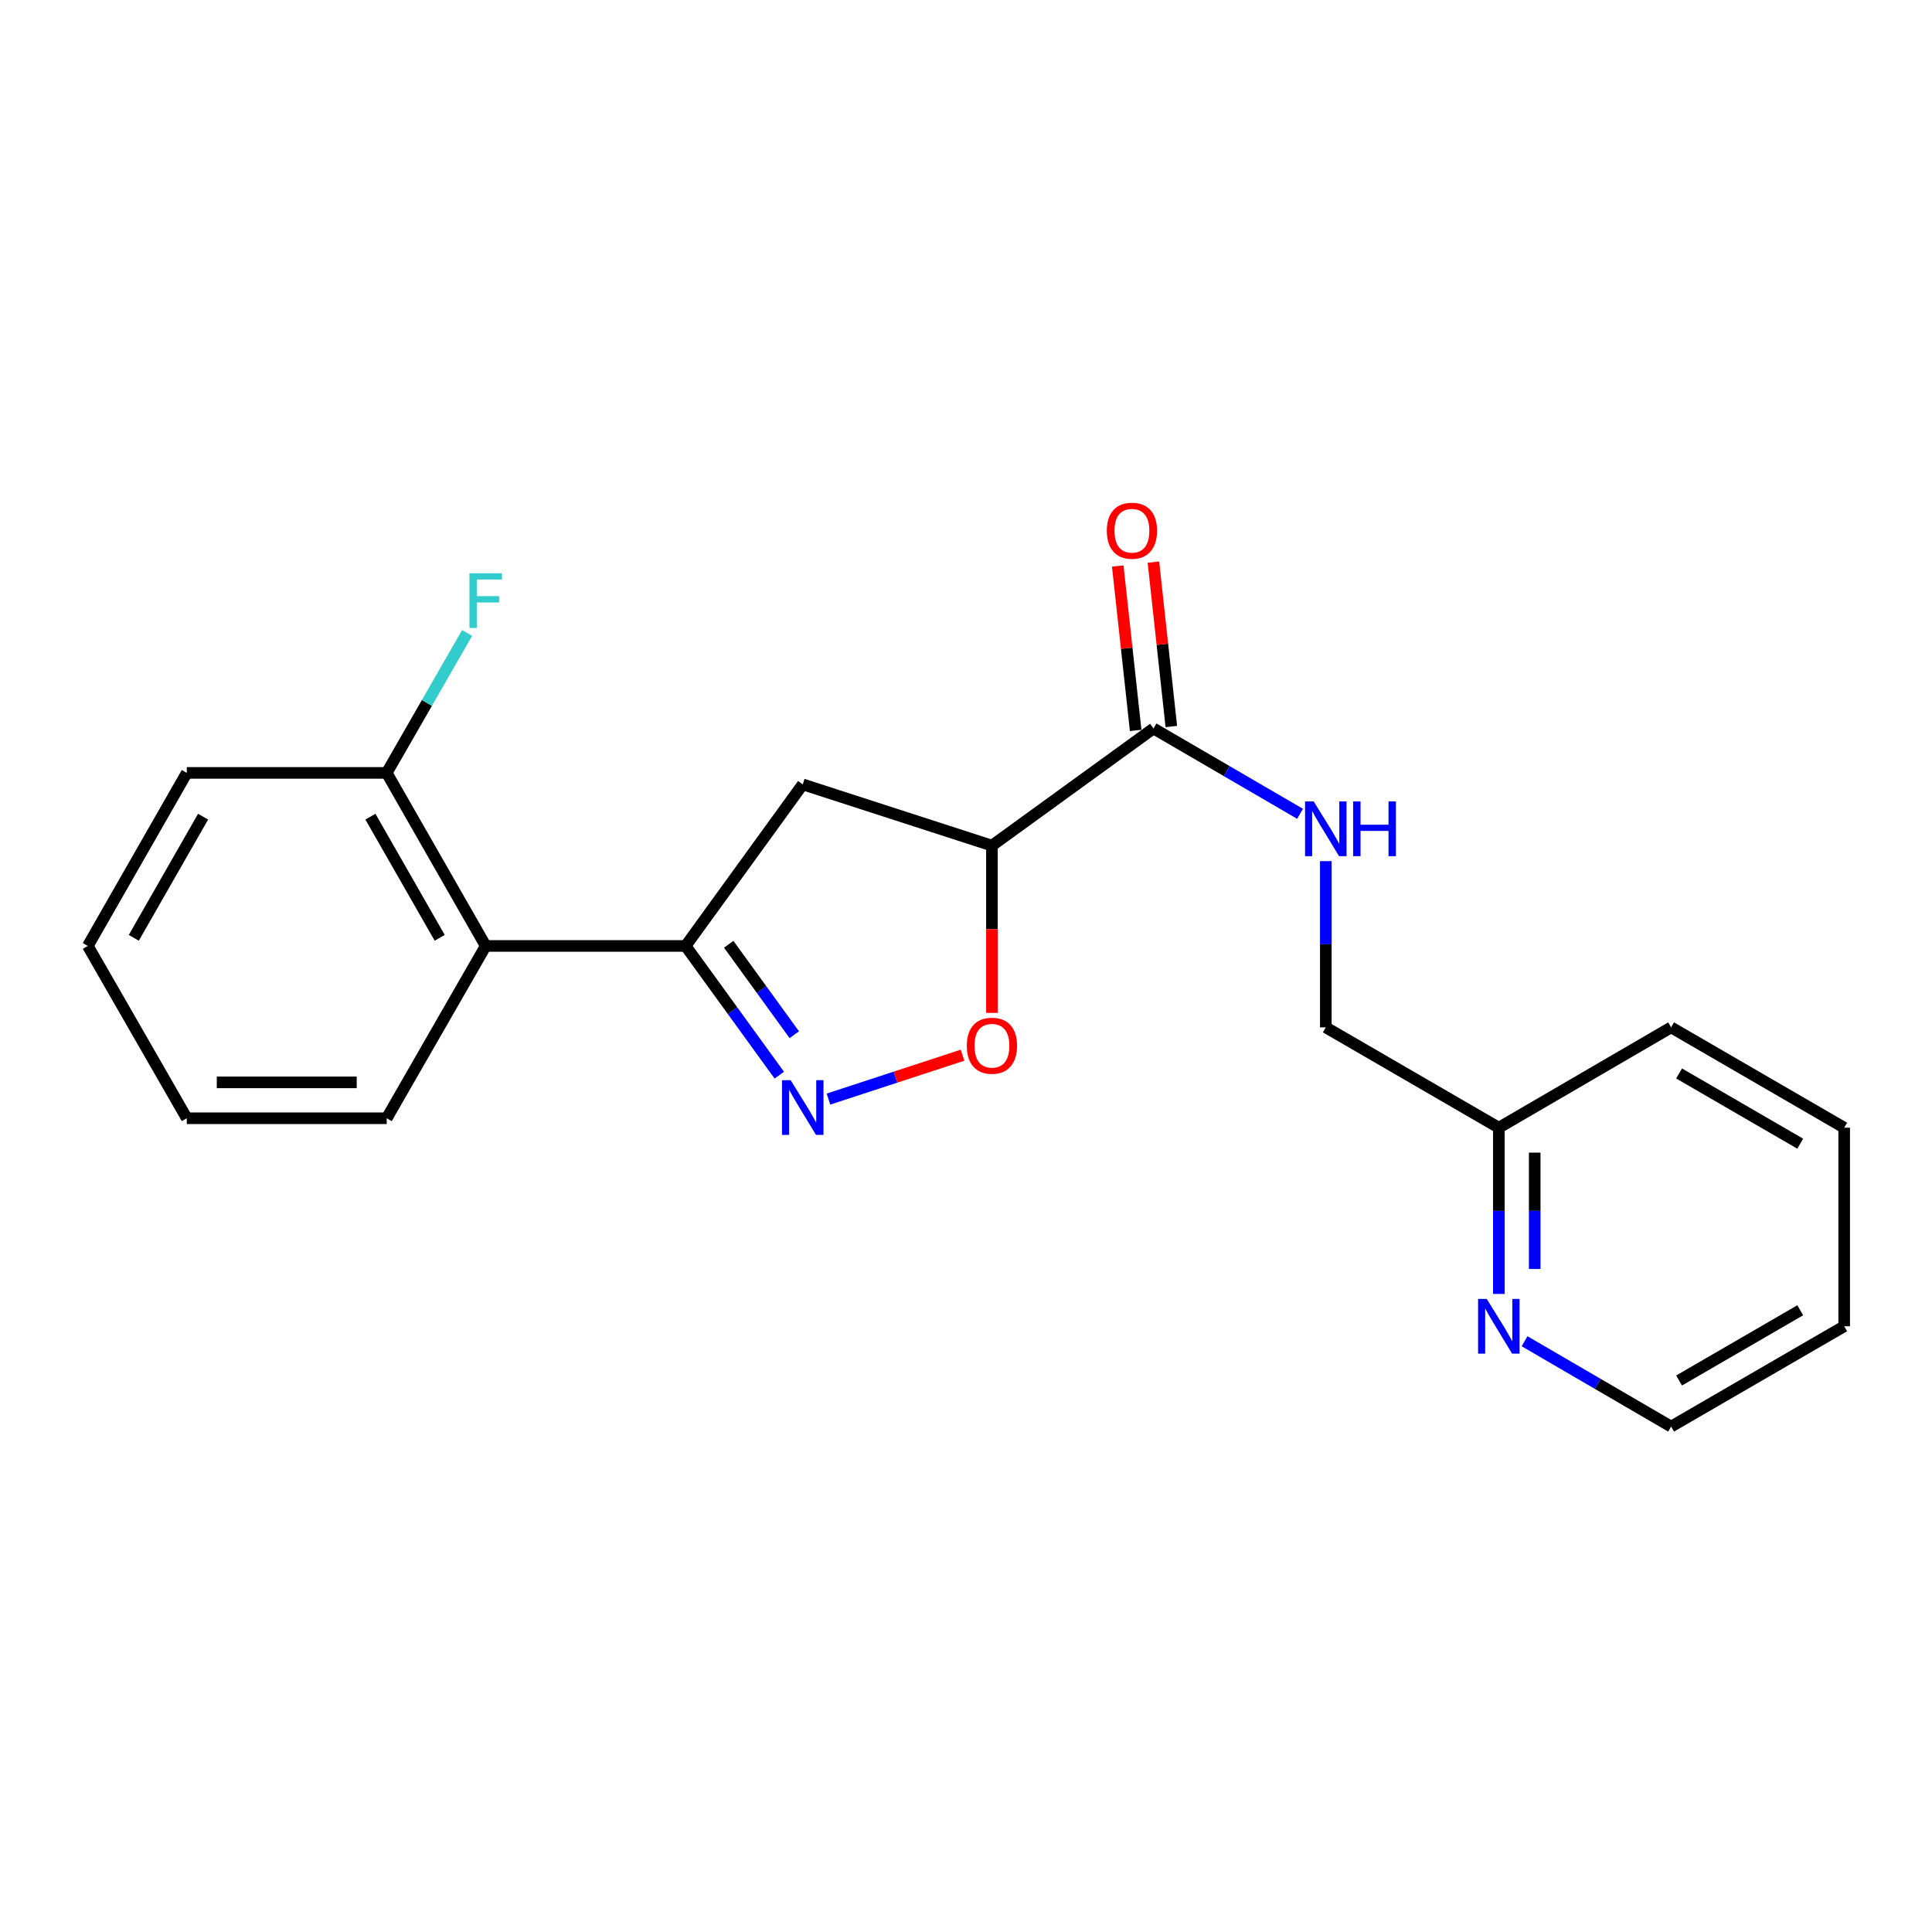 <?xml version='1.0' encoding='iso-8859-1'?>
<svg version='1.1' baseProfile='full'
              xmlns='http://www.w3.org/2000/svg'
                      xmlns:rdkit='http://www.rdkit.org/xml'
                      xmlns:xlink='http://www.w3.org/1999/xlink'
                  xml:space='preserve'
width='1000px' height='1000px' viewBox='0 0 1000 1000'>
<!-- END OF HEADER -->
<rect style='opacity:1.0;fill:#FFFFFF;stroke:none' width='1000' height='1000' x='0' y='0'> </rect>
<path class='bond-0' d='M 403.36,556.502 L 379.116,523.06' style='fill:none;fill-rule:evenodd;stroke:#0000FF;stroke-width:6px;stroke-linecap:butt;stroke-linejoin:miter;stroke-opacity:1' />
<path class='bond-0' d='M 379.116,523.06 L 354.871,489.619' style='fill:none;fill-rule:evenodd;stroke:#000000;stroke-width:6px;stroke-linecap:butt;stroke-linejoin:miter;stroke-opacity:1' />
<path class='bond-0' d='M 411.123,535.568 L 394.152,512.159' style='fill:none;fill-rule:evenodd;stroke:#0000FF;stroke-width:6px;stroke-linecap:butt;stroke-linejoin:miter;stroke-opacity:1' />
<path class='bond-0' d='M 394.152,512.159 L 377.181,488.751' style='fill:none;fill-rule:evenodd;stroke:#000000;stroke-width:6px;stroke-linecap:butt;stroke-linejoin:miter;stroke-opacity:1' />
<path class='bond-2' d='M 428.814,568.885 L 463.506,557.528' style='fill:none;fill-rule:evenodd;stroke:#0000FF;stroke-width:6px;stroke-linecap:butt;stroke-linejoin:miter;stroke-opacity:1' />
<path class='bond-2' d='M 463.506,557.528 L 498.198,546.171' style='fill:none;fill-rule:evenodd;stroke:#FF0000;stroke-width:6px;stroke-linecap:butt;stroke-linejoin:miter;stroke-opacity:1' />
<path class='bond-3' d='M 354.871,489.619 L 415.498,405.994' style='fill:none;fill-rule:evenodd;stroke:#000000;stroke-width:6px;stroke-linecap:butt;stroke-linejoin:miter;stroke-opacity:1' />
<path class='bond-5' d='M 354.871,489.619 L 251.395,489.619' style='fill:none;fill-rule:evenodd;stroke:#000000;stroke-width:6px;stroke-linecap:butt;stroke-linejoin:miter;stroke-opacity:1' />
<path class='bond-1' d='M 513.423,437.69 L 513.423,480.985' style='fill:none;fill-rule:evenodd;stroke:#000000;stroke-width:6px;stroke-linecap:butt;stroke-linejoin:miter;stroke-opacity:1' />
<path class='bond-1' d='M 513.423,480.985 L 513.423,524.279' style='fill:none;fill-rule:evenodd;stroke:#FF0000;stroke-width:6px;stroke-linecap:butt;stroke-linejoin:miter;stroke-opacity:1' />
<path class='bond-4' d='M 513.423,437.69 L 597.048,377.053' style='fill:none;fill-rule:evenodd;stroke:#000000;stroke-width:6px;stroke-linecap:butt;stroke-linejoin:miter;stroke-opacity:1' />
<path class='bond-21' d='M 513.423,437.69 L 415.498,405.994' style='fill:none;fill-rule:evenodd;stroke:#000000;stroke-width:6px;stroke-linecap:butt;stroke-linejoin:miter;stroke-opacity:1' />
<path class='bond-6' d='M 597.048,377.053 L 634.981,399.144' style='fill:none;fill-rule:evenodd;stroke:#000000;stroke-width:6px;stroke-linecap:butt;stroke-linejoin:miter;stroke-opacity:1' />
<path class='bond-6' d='M 634.981,399.144 L 672.914,421.235' style='fill:none;fill-rule:evenodd;stroke:#0000FF;stroke-width:6px;stroke-linecap:butt;stroke-linejoin:miter;stroke-opacity:1' />
<path class='bond-9' d='M 606.279,376.047 L 601.642,333.498' style='fill:none;fill-rule:evenodd;stroke:#000000;stroke-width:6px;stroke-linecap:butt;stroke-linejoin:miter;stroke-opacity:1' />
<path class='bond-9' d='M 601.642,333.498 L 597.005,290.949' style='fill:none;fill-rule:evenodd;stroke:#FF0000;stroke-width:6px;stroke-linecap:butt;stroke-linejoin:miter;stroke-opacity:1' />
<path class='bond-9' d='M 587.817,378.059 L 583.18,335.51' style='fill:none;fill-rule:evenodd;stroke:#000000;stroke-width:6px;stroke-linecap:butt;stroke-linejoin:miter;stroke-opacity:1' />
<path class='bond-9' d='M 583.18,335.51 L 578.542,292.961' style='fill:none;fill-rule:evenodd;stroke:#FF0000;stroke-width:6px;stroke-linecap:butt;stroke-linejoin:miter;stroke-opacity:1' />
<path class='bond-7' d='M 251.395,489.619 L 200.158,400.051' style='fill:none;fill-rule:evenodd;stroke:#000000;stroke-width:6px;stroke-linecap:butt;stroke-linejoin:miter;stroke-opacity:1' />
<path class='bond-7' d='M 227.589,485.406 L 191.723,422.708' style='fill:none;fill-rule:evenodd;stroke:#000000;stroke-width:6px;stroke-linecap:butt;stroke-linejoin:miter;stroke-opacity:1' />
<path class='bond-13' d='M 251.395,489.619 L 200.158,578.805' style='fill:none;fill-rule:evenodd;stroke:#000000;stroke-width:6px;stroke-linecap:butt;stroke-linejoin:miter;stroke-opacity:1' />
<path class='bond-10' d='M 686.234,445.722 L 686.234,488.744' style='fill:none;fill-rule:evenodd;stroke:#0000FF;stroke-width:6px;stroke-linecap:butt;stroke-linejoin:miter;stroke-opacity:1' />
<path class='bond-10' d='M 686.234,488.744 L 686.234,531.767' style='fill:none;fill-rule:evenodd;stroke:#000000;stroke-width:6px;stroke-linecap:butt;stroke-linejoin:miter;stroke-opacity:1' />
<path class='bond-12' d='M 200.158,400.051 L 220.97,363.829' style='fill:none;fill-rule:evenodd;stroke:#000000;stroke-width:6px;stroke-linecap:butt;stroke-linejoin:miter;stroke-opacity:1' />
<path class='bond-12' d='M 220.97,363.829 L 241.782,327.607' style='fill:none;fill-rule:evenodd;stroke:#33CCCC;stroke-width:6px;stroke-linecap:butt;stroke-linejoin:miter;stroke-opacity:1' />
<path class='bond-15' d='M 200.158,400.051 L 96.682,400.051' style='fill:none;fill-rule:evenodd;stroke:#000000;stroke-width:6px;stroke-linecap:butt;stroke-linejoin:miter;stroke-opacity:1' />
<path class='bond-8' d='M 775.792,669.741 L 775.792,626.718' style='fill:none;fill-rule:evenodd;stroke:#0000FF;stroke-width:6px;stroke-linecap:butt;stroke-linejoin:miter;stroke-opacity:1' />
<path class='bond-8' d='M 775.792,626.718 L 775.792,583.696' style='fill:none;fill-rule:evenodd;stroke:#000000;stroke-width:6px;stroke-linecap:butt;stroke-linejoin:miter;stroke-opacity:1' />
<path class='bond-8' d='M 794.363,656.834 L 794.363,626.718' style='fill:none;fill-rule:evenodd;stroke:#0000FF;stroke-width:6px;stroke-linecap:butt;stroke-linejoin:miter;stroke-opacity:1' />
<path class='bond-8' d='M 794.363,626.718 L 794.363,596.602' style='fill:none;fill-rule:evenodd;stroke:#000000;stroke-width:6px;stroke-linecap:butt;stroke-linejoin:miter;stroke-opacity:1' />
<path class='bond-14' d='M 789.111,694.227 L 827.039,716.313' style='fill:none;fill-rule:evenodd;stroke:#0000FF;stroke-width:6px;stroke-linecap:butt;stroke-linejoin:miter;stroke-opacity:1' />
<path class='bond-14' d='M 827.039,716.313 L 864.967,738.399' style='fill:none;fill-rule:evenodd;stroke:#000000;stroke-width:6px;stroke-linecap:butt;stroke-linejoin:miter;stroke-opacity:1' />
<path class='bond-11' d='M 686.234,531.767 L 775.792,583.696' style='fill:none;fill-rule:evenodd;stroke:#000000;stroke-width:6px;stroke-linecap:butt;stroke-linejoin:miter;stroke-opacity:1' />
<path class='bond-16' d='M 775.792,583.696 L 864.967,531.767' style='fill:none;fill-rule:evenodd;stroke:#000000;stroke-width:6px;stroke-linecap:butt;stroke-linejoin:miter;stroke-opacity:1' />
<path class='bond-17' d='M 200.158,578.805 L 96.682,578.805' style='fill:none;fill-rule:evenodd;stroke:#000000;stroke-width:6px;stroke-linecap:butt;stroke-linejoin:miter;stroke-opacity:1' />
<path class='bond-17' d='M 184.636,560.233 L 112.203,560.233' style='fill:none;fill-rule:evenodd;stroke:#000000;stroke-width:6px;stroke-linecap:butt;stroke-linejoin:miter;stroke-opacity:1' />
<path class='bond-23' d='M 864.967,738.399 L 954.545,686.47' style='fill:none;fill-rule:evenodd;stroke:#000000;stroke-width:6px;stroke-linecap:butt;stroke-linejoin:miter;stroke-opacity:1' />
<path class='bond-23' d='M 869.09,714.542 L 931.794,678.192' style='fill:none;fill-rule:evenodd;stroke:#000000;stroke-width:6px;stroke-linecap:butt;stroke-linejoin:miter;stroke-opacity:1' />
<path class='bond-22' d='M 96.682,400.051 L 45.455,489.619' style='fill:none;fill-rule:evenodd;stroke:#000000;stroke-width:6px;stroke-linecap:butt;stroke-linejoin:miter;stroke-opacity:1' />
<path class='bond-22' d='M 105.119,422.707 L 69.26,485.404' style='fill:none;fill-rule:evenodd;stroke:#000000;stroke-width:6px;stroke-linecap:butt;stroke-linejoin:miter;stroke-opacity:1' />
<path class='bond-20' d='M 864.967,531.767 L 954.545,583.696' style='fill:none;fill-rule:evenodd;stroke:#000000;stroke-width:6px;stroke-linecap:butt;stroke-linejoin:miter;stroke-opacity:1' />
<path class='bond-20' d='M 869.09,555.623 L 931.794,591.974' style='fill:none;fill-rule:evenodd;stroke:#000000;stroke-width:6px;stroke-linecap:butt;stroke-linejoin:miter;stroke-opacity:1' />
<path class='bond-19' d='M 96.682,578.805 L 45.455,489.619' style='fill:none;fill-rule:evenodd;stroke:#000000;stroke-width:6px;stroke-linecap:butt;stroke-linejoin:miter;stroke-opacity:1' />
<path class='bond-18' d='M 954.545,686.47 L 954.545,583.696' style='fill:none;fill-rule:evenodd;stroke:#000000;stroke-width:6px;stroke-linecap:butt;stroke-linejoin:miter;stroke-opacity:1' />
<path  class='atom-0' d='M 409.238 559.084
L 418.518 574.084
Q 419.438 575.564, 420.918 578.244
Q 422.398 580.924, 422.478 581.084
L 422.478 559.084
L 426.238 559.084
L 426.238 587.404
L 422.358 587.404
L 412.398 571.004
Q 411.238 569.084, 409.998 566.884
Q 408.798 564.684, 408.438 564.004
L 408.438 587.404
L 404.758 587.404
L 404.758 559.084
L 409.238 559.084
' fill='#0000FF'/>
<path  class='atom-3' d='M 500.423 541.267
Q 500.423 534.467, 503.783 530.667
Q 507.143 526.867, 513.423 526.867
Q 519.703 526.867, 523.063 530.667
Q 526.423 534.467, 526.423 541.267
Q 526.423 548.147, 523.023 552.067
Q 519.623 555.947, 513.423 555.947
Q 507.183 555.947, 503.783 552.067
Q 500.423 548.187, 500.423 541.267
M 513.423 552.747
Q 517.743 552.747, 520.063 549.867
Q 522.423 546.947, 522.423 541.267
Q 522.423 535.707, 520.063 532.907
Q 517.743 530.067, 513.423 530.067
Q 509.103 530.067, 506.743 532.867
Q 504.423 535.667, 504.423 541.267
Q 504.423 546.987, 506.743 549.867
Q 509.103 552.747, 513.423 552.747
' fill='#FF0000'/>
<path  class='atom-7' d='M 679.974 414.832
L 689.254 429.832
Q 690.174 431.312, 691.654 433.992
Q 693.134 436.672, 693.214 436.832
L 693.214 414.832
L 696.974 414.832
L 696.974 443.152
L 693.094 443.152
L 683.134 426.752
Q 681.974 424.832, 680.734 422.632
Q 679.534 420.432, 679.174 419.752
L 679.174 443.152
L 675.494 443.152
L 675.494 414.832
L 679.974 414.832
' fill='#0000FF'/>
<path  class='atom-7' d='M 700.374 414.832
L 704.214 414.832
L 704.214 426.872
L 718.694 426.872
L 718.694 414.832
L 722.534 414.832
L 722.534 443.152
L 718.694 443.152
L 718.694 430.072
L 704.214 430.072
L 704.214 443.152
L 700.374 443.152
L 700.374 414.832
' fill='#0000FF'/>
<path  class='atom-9' d='M 769.532 672.31
L 778.812 687.31
Q 779.732 688.79, 781.212 691.47
Q 782.692 694.15, 782.772 694.31
L 782.772 672.31
L 786.532 672.31
L 786.532 700.63
L 782.652 700.63
L 772.692 684.23
Q 771.532 682.31, 770.292 680.11
Q 769.092 677.91, 768.732 677.23
L 768.732 700.63
L 765.052 700.63
L 765.052 672.31
L 769.532 672.31
' fill='#0000FF'/>
<path  class='atom-10' d='M 572.884 274.699
Q 572.884 267.899, 576.244 264.099
Q 579.604 260.299, 585.884 260.299
Q 592.164 260.299, 595.524 264.099
Q 598.884 267.899, 598.884 274.699
Q 598.884 281.579, 595.484 285.499
Q 592.084 289.379, 585.884 289.379
Q 579.644 289.379, 576.244 285.499
Q 572.884 281.619, 572.884 274.699
M 585.884 286.179
Q 590.204 286.179, 592.524 283.299
Q 594.884 280.379, 594.884 274.699
Q 594.884 269.139, 592.524 266.339
Q 590.204 263.499, 585.884 263.499
Q 581.564 263.499, 579.204 266.299
Q 576.884 269.099, 576.884 274.699
Q 576.884 280.419, 579.204 283.299
Q 581.564 286.179, 585.884 286.179
' fill='#FF0000'/>
<path  class='atom-13' d='M 242.975 296.716
L 259.815 296.716
L 259.815 299.956
L 246.775 299.956
L 246.775 308.556
L 258.375 308.556
L 258.375 311.836
L 246.775 311.836
L 246.775 325.036
L 242.975 325.036
L 242.975 296.716
' fill='#33CCCC'/>
</svg>

